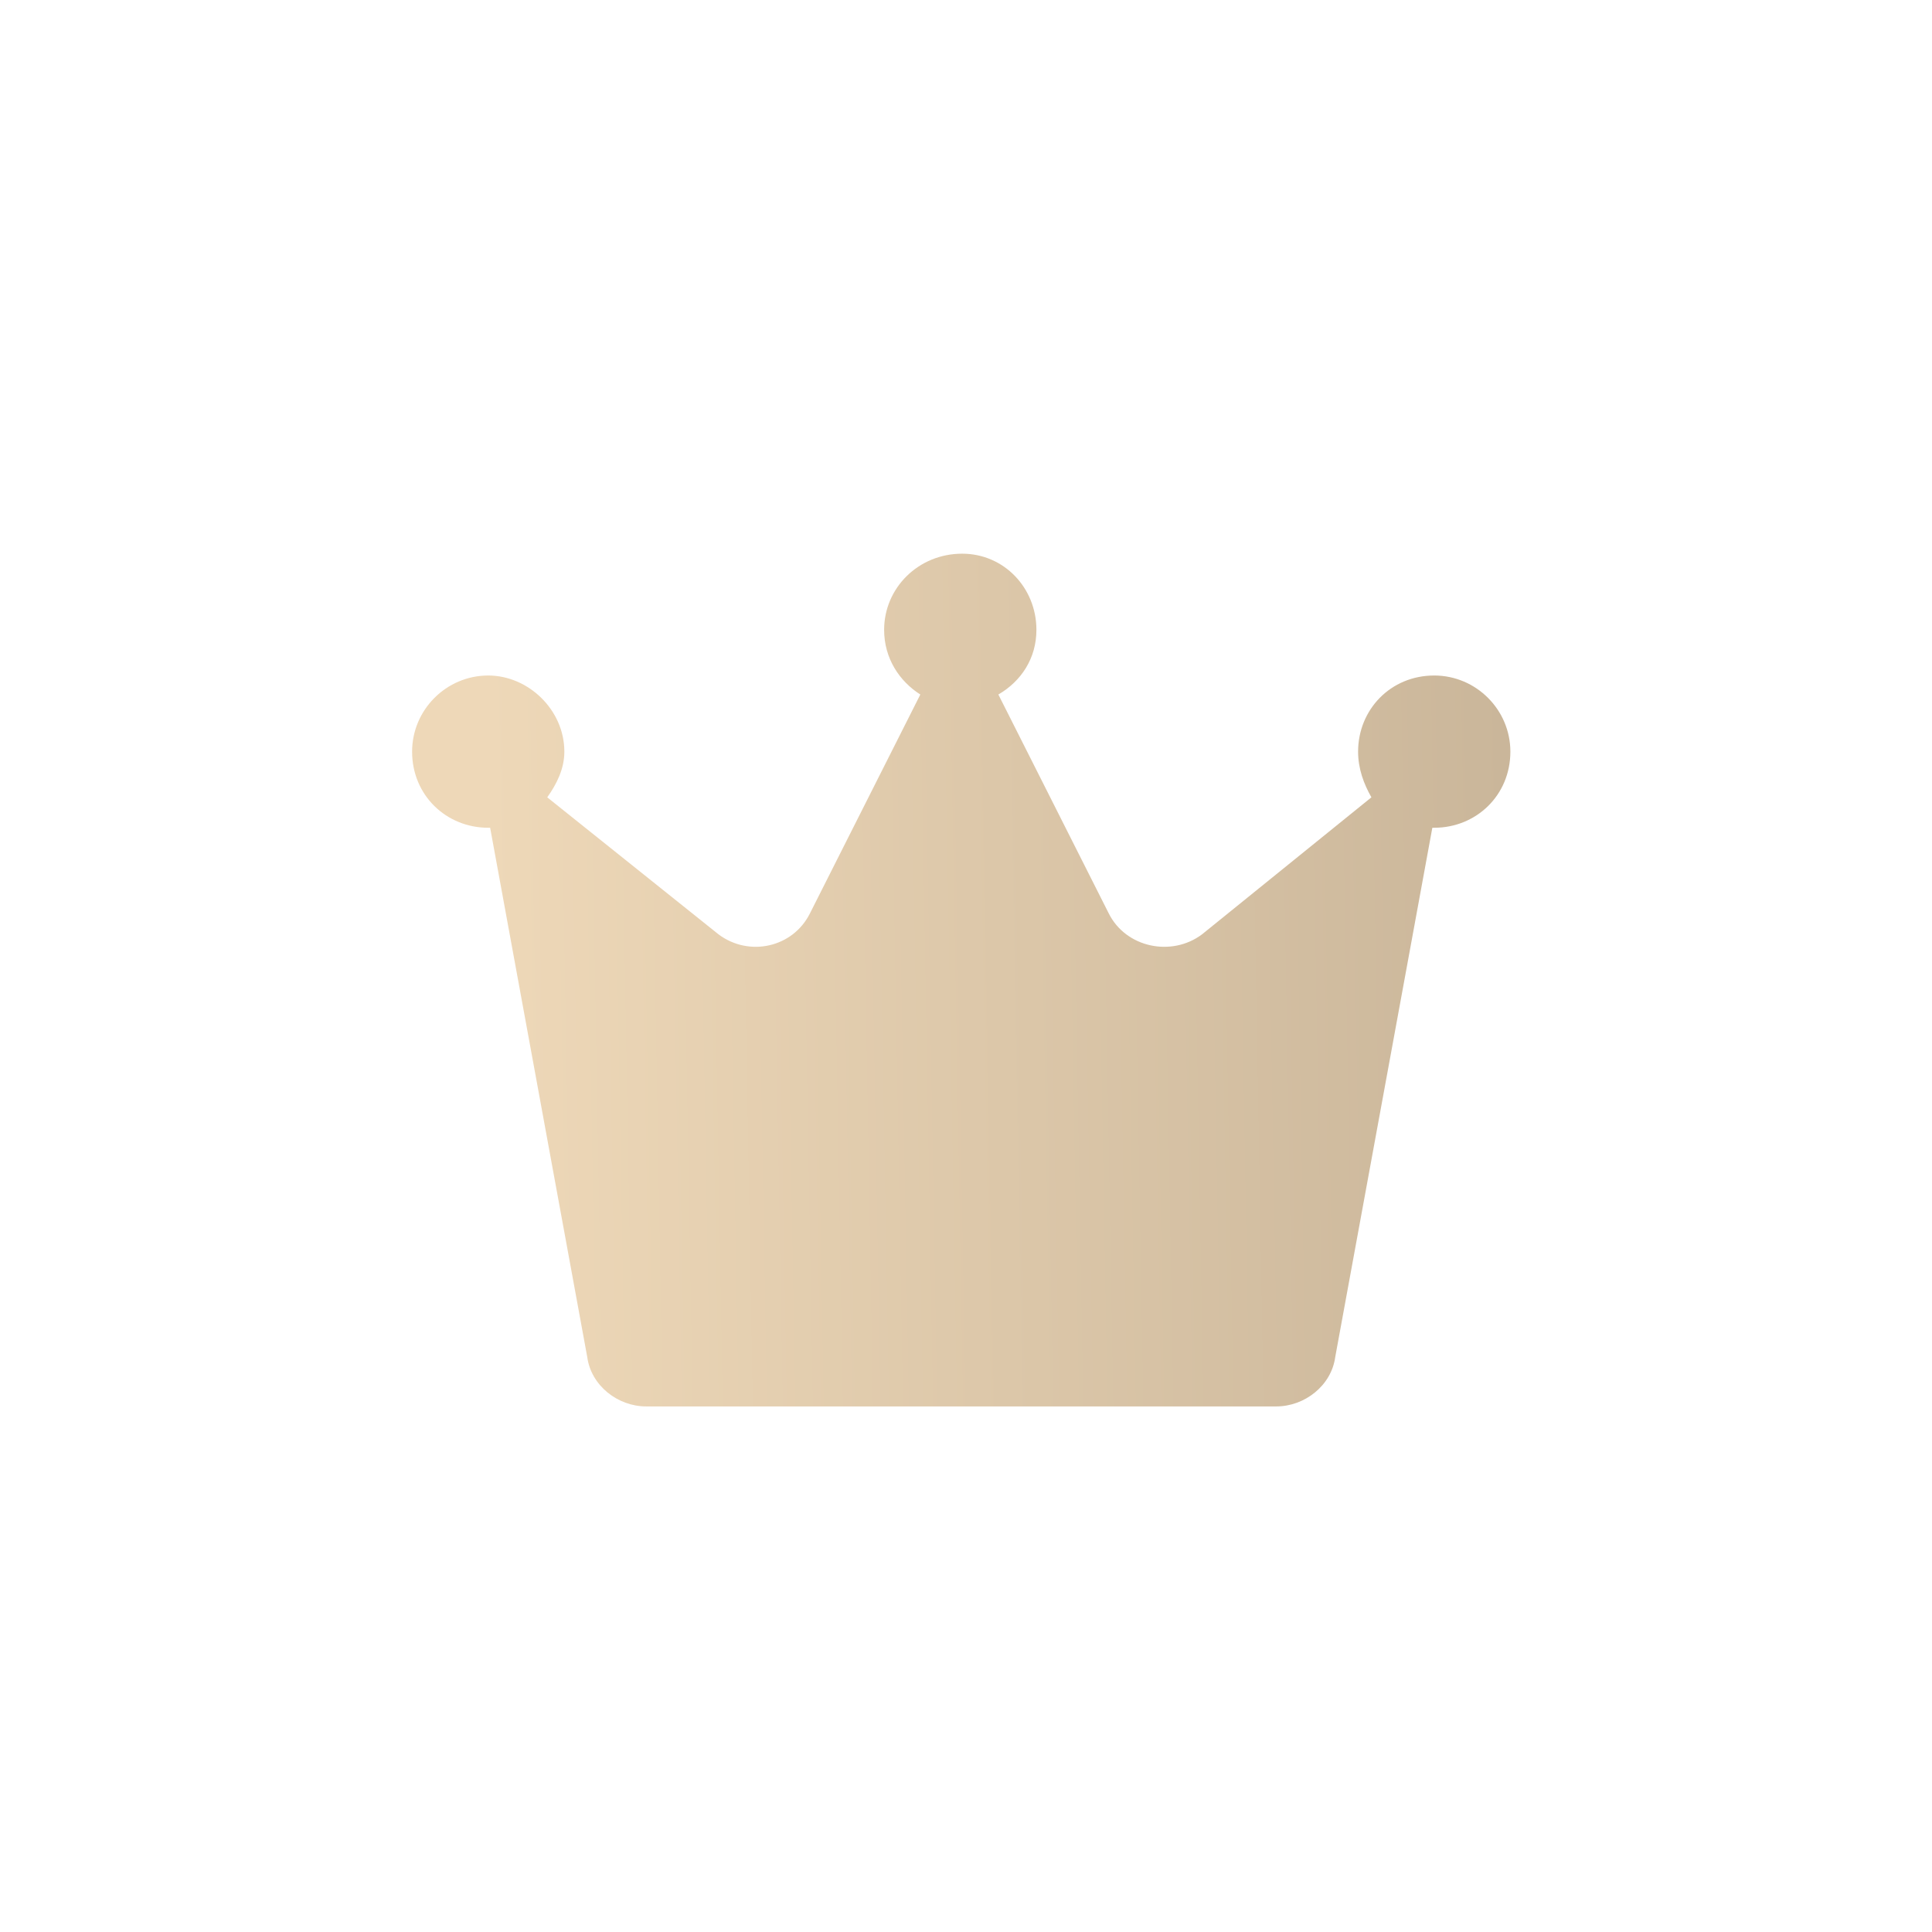<?xml version="1.0" encoding="UTF-8"?> <svg xmlns="http://www.w3.org/2000/svg" width="56" height="56" viewBox="0 0 56 56" fill="none"> <g opacity="0.6" filter="url(#filter0_bi_55_2941)"> <rect width="56" height="56" rx="6.667" fill="white" fill-opacity="0.08"></rect> </g> <path d="M43.779 21.787C43.779 23.055 42.786 23.993 41.572 23.993C41.517 23.993 41.517 23.993 41.517 23.993L38.703 39.331C38.593 40.159 37.82 40.766 36.993 40.766H18.731C17.903 40.766 17.131 40.159 17.021 39.331L14.207 23.993C14.207 23.993 14.207 23.993 14.152 23.993C12.938 23.993 11.945 23.055 11.945 21.787C11.945 20.573 12.938 19.58 14.152 19.58C15.31 19.58 16.358 20.573 16.358 21.787C16.358 22.283 16.138 22.724 15.862 23.111L20.827 27.083C21.71 27.745 22.979 27.469 23.476 26.476L26.676 20.131C26.069 19.745 25.627 19.083 25.627 18.256C25.627 17.042 26.62 16.049 27.889 16.049C29.103 16.049 30.041 17.042 30.041 18.256C30.041 19.083 29.6 19.745 28.938 20.131L32.138 26.476C32.634 27.469 33.958 27.745 34.841 27.083L39.751 23.111C39.531 22.724 39.365 22.283 39.365 21.787C39.365 20.573 40.303 19.58 41.572 19.58C42.786 19.58 43.779 20.573 43.779 21.787Z" fill="url(#paint0_linear_55_2941)"></path> <defs> <filter id="filter0_bi_55_2941" x="-24.636" y="-24.636" width="105.272" height="105.272" filterUnits="userSpaceOnUse" color-interpolation-filters="sRGB"> <feFlood flood-opacity="0" result="BackgroundImageFix"></feFlood> <feGaussianBlur in="BackgroundImageFix" stdDeviation="12.318"></feGaussianBlur> <feComposite in2="SourceAlpha" operator="in" result="effect1_backgroundBlur_55_2941"></feComposite> <feBlend mode="normal" in="SourceGraphic" in2="effect1_backgroundBlur_55_2941" result="shape"></feBlend> <feColorMatrix in="SourceAlpha" type="matrix" values="0 0 0 0 0 0 0 0 0 0 0 0 0 0 0 0 0 0 127 0" result="hardAlpha"></feColorMatrix> <feOffset dy="0.648"></feOffset> <feGaussianBlur stdDeviation="2.129"></feGaussianBlur> <feComposite in2="hardAlpha" operator="arithmetic" k2="-1" k3="1"></feComposite> <feColorMatrix type="matrix" values="0 0 0 0 1 0 0 0 0 1 0 0 0 0 1 0 0 0 0.42 0"></feColorMatrix> <feBlend mode="normal" in2="shape" result="effect2_innerShadow_55_2941"></feBlend> </filter> <linearGradient id="paint0_linear_55_2941" x1="14.415" y1="40.621" x2="44.014" y2="40.098" gradientUnits="userSpaceOnUse"> <stop stop-color="#EED8B8"></stop> <stop offset="1" stop-color="#CAB69A"></stop> </linearGradient> </defs> </svg> 
